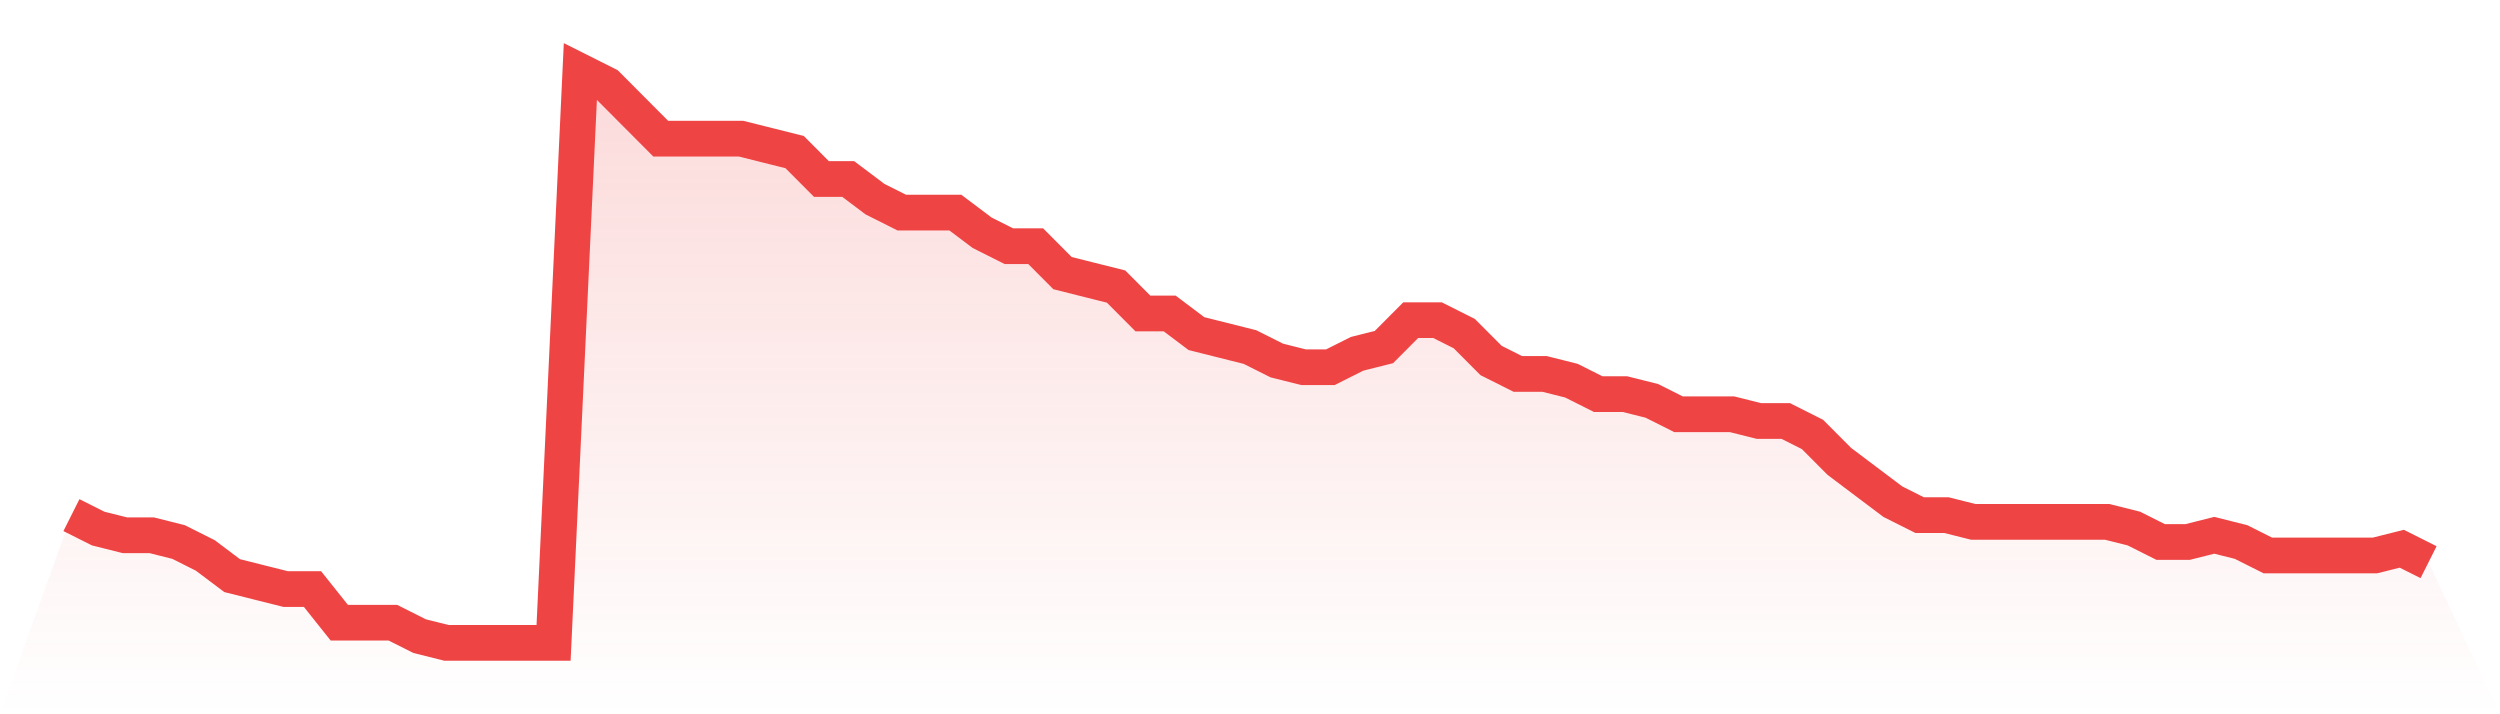 <svg viewBox="0 0 140 40" xmlns="http://www.w3.org/2000/svg">
<defs>
<linearGradient id="gradient" x1="0" x2="0" y1="0" y2="1">
<stop offset="0%" stop-color="#ef4444" stop-opacity="0.2"/>
<stop offset="100%" stop-color="#ef4444" stop-opacity="0"/>
</linearGradient>
</defs>
<path d="M4,28.847 L4,28.847 L5.5,29.6 L7,29.976 L8.5,29.976 L10,30.353 L11.5,31.106 L13,32.235 L14.5,32.612 L16,32.988 L17.5,32.988 L19,34.871 L20.5,34.871 L22,34.871 L23.5,35.624 L25,36 L26.5,36 L28,36 L29.5,36 L31,36 L32.5,4 L34,4.753 L35.5,6.259 L37,7.765 L38.5,7.765 L40,7.765 L41.5,7.765 L43,8.141 L44.5,8.518 L46,10.024 L47.5,10.024 L49,11.153 L50.5,11.906 L52,11.906 L53.5,11.906 L55,13.035 L56.5,13.788 L58,13.788 L59.5,15.294 L61,15.671 L62.5,16.047 L64,17.553 L65.5,17.553 L67,18.682 L68.5,19.059 L70,19.435 L71.5,20.188 L73,20.565 L74.5,20.565 L76,19.812 L77.5,19.435 L79,17.929 L80.5,17.929 L82,18.682 L83.5,20.188 L85,20.941 L86.5,20.941 L88,21.318 L89.5,22.071 L91,22.071 L92.5,22.447 L94,23.2 L95.5,23.2 L97,23.2 L98.5,23.576 L100,23.576 L101.5,24.329 L103,25.835 L104.5,26.965 L106,28.094 L107.5,28.847 L109,28.847 L110.5,29.224 L112,29.224 L113.5,29.224 L115,29.224 L116.5,29.224 L118,29.224 L119.5,29.6 L121,30.353 L122.5,30.353 L124,29.976 L125.5,30.353 L127,31.106 L128.5,31.106 L130,31.106 L131.5,31.106 L133,31.106 L134.5,30.729 L136,31.482 L140,40 L0,40 z" fill="url(#gradient)"/>
<path d="M4,28.847 L4,28.847 L5.5,29.6 L7,29.976 L8.5,29.976 L10,30.353 L11.5,31.106 L13,32.235 L14.5,32.612 L16,32.988 L17.5,32.988 L19,34.871 L20.5,34.871 L22,34.871 L23.5,35.624 L25,36 L26.5,36 L28,36 L29.5,36 L31,36 L32.5,4 L34,4.753 L35.5,6.259 L37,7.765 L38.5,7.765 L40,7.765 L41.5,7.765 L43,8.141 L44.5,8.518 L46,10.024 L47.5,10.024 L49,11.153 L50.5,11.906 L52,11.906 L53.5,11.906 L55,13.035 L56.5,13.788 L58,13.788 L59.5,15.294 L61,15.671 L62.5,16.047 L64,17.553 L65.5,17.553 L67,18.682 L68.5,19.059 L70,19.435 L71.5,20.188 L73,20.565 L74.5,20.565 L76,19.812 L77.5,19.435 L79,17.929 L80.5,17.929 L82,18.682 L83.5,20.188 L85,20.941 L86.5,20.941 L88,21.318 L89.5,22.071 L91,22.071 L92.5,22.447 L94,23.2 L95.5,23.2 L97,23.2 L98.5,23.576 L100,23.576 L101.5,24.329 L103,25.835 L104.5,26.965 L106,28.094 L107.5,28.847 L109,28.847 L110.5,29.224 L112,29.224 L113.5,29.224 L115,29.224 L116.5,29.224 L118,29.224 L119.5,29.6 L121,30.353 L122.5,30.353 L124,29.976 L125.5,30.353 L127,31.106 L128.5,31.106 L130,31.106 L131.5,31.106 L133,31.106 L134.5,30.729 L136,31.482" fill="none" stroke="#ef4444" stroke-width="2"/>
</svg>